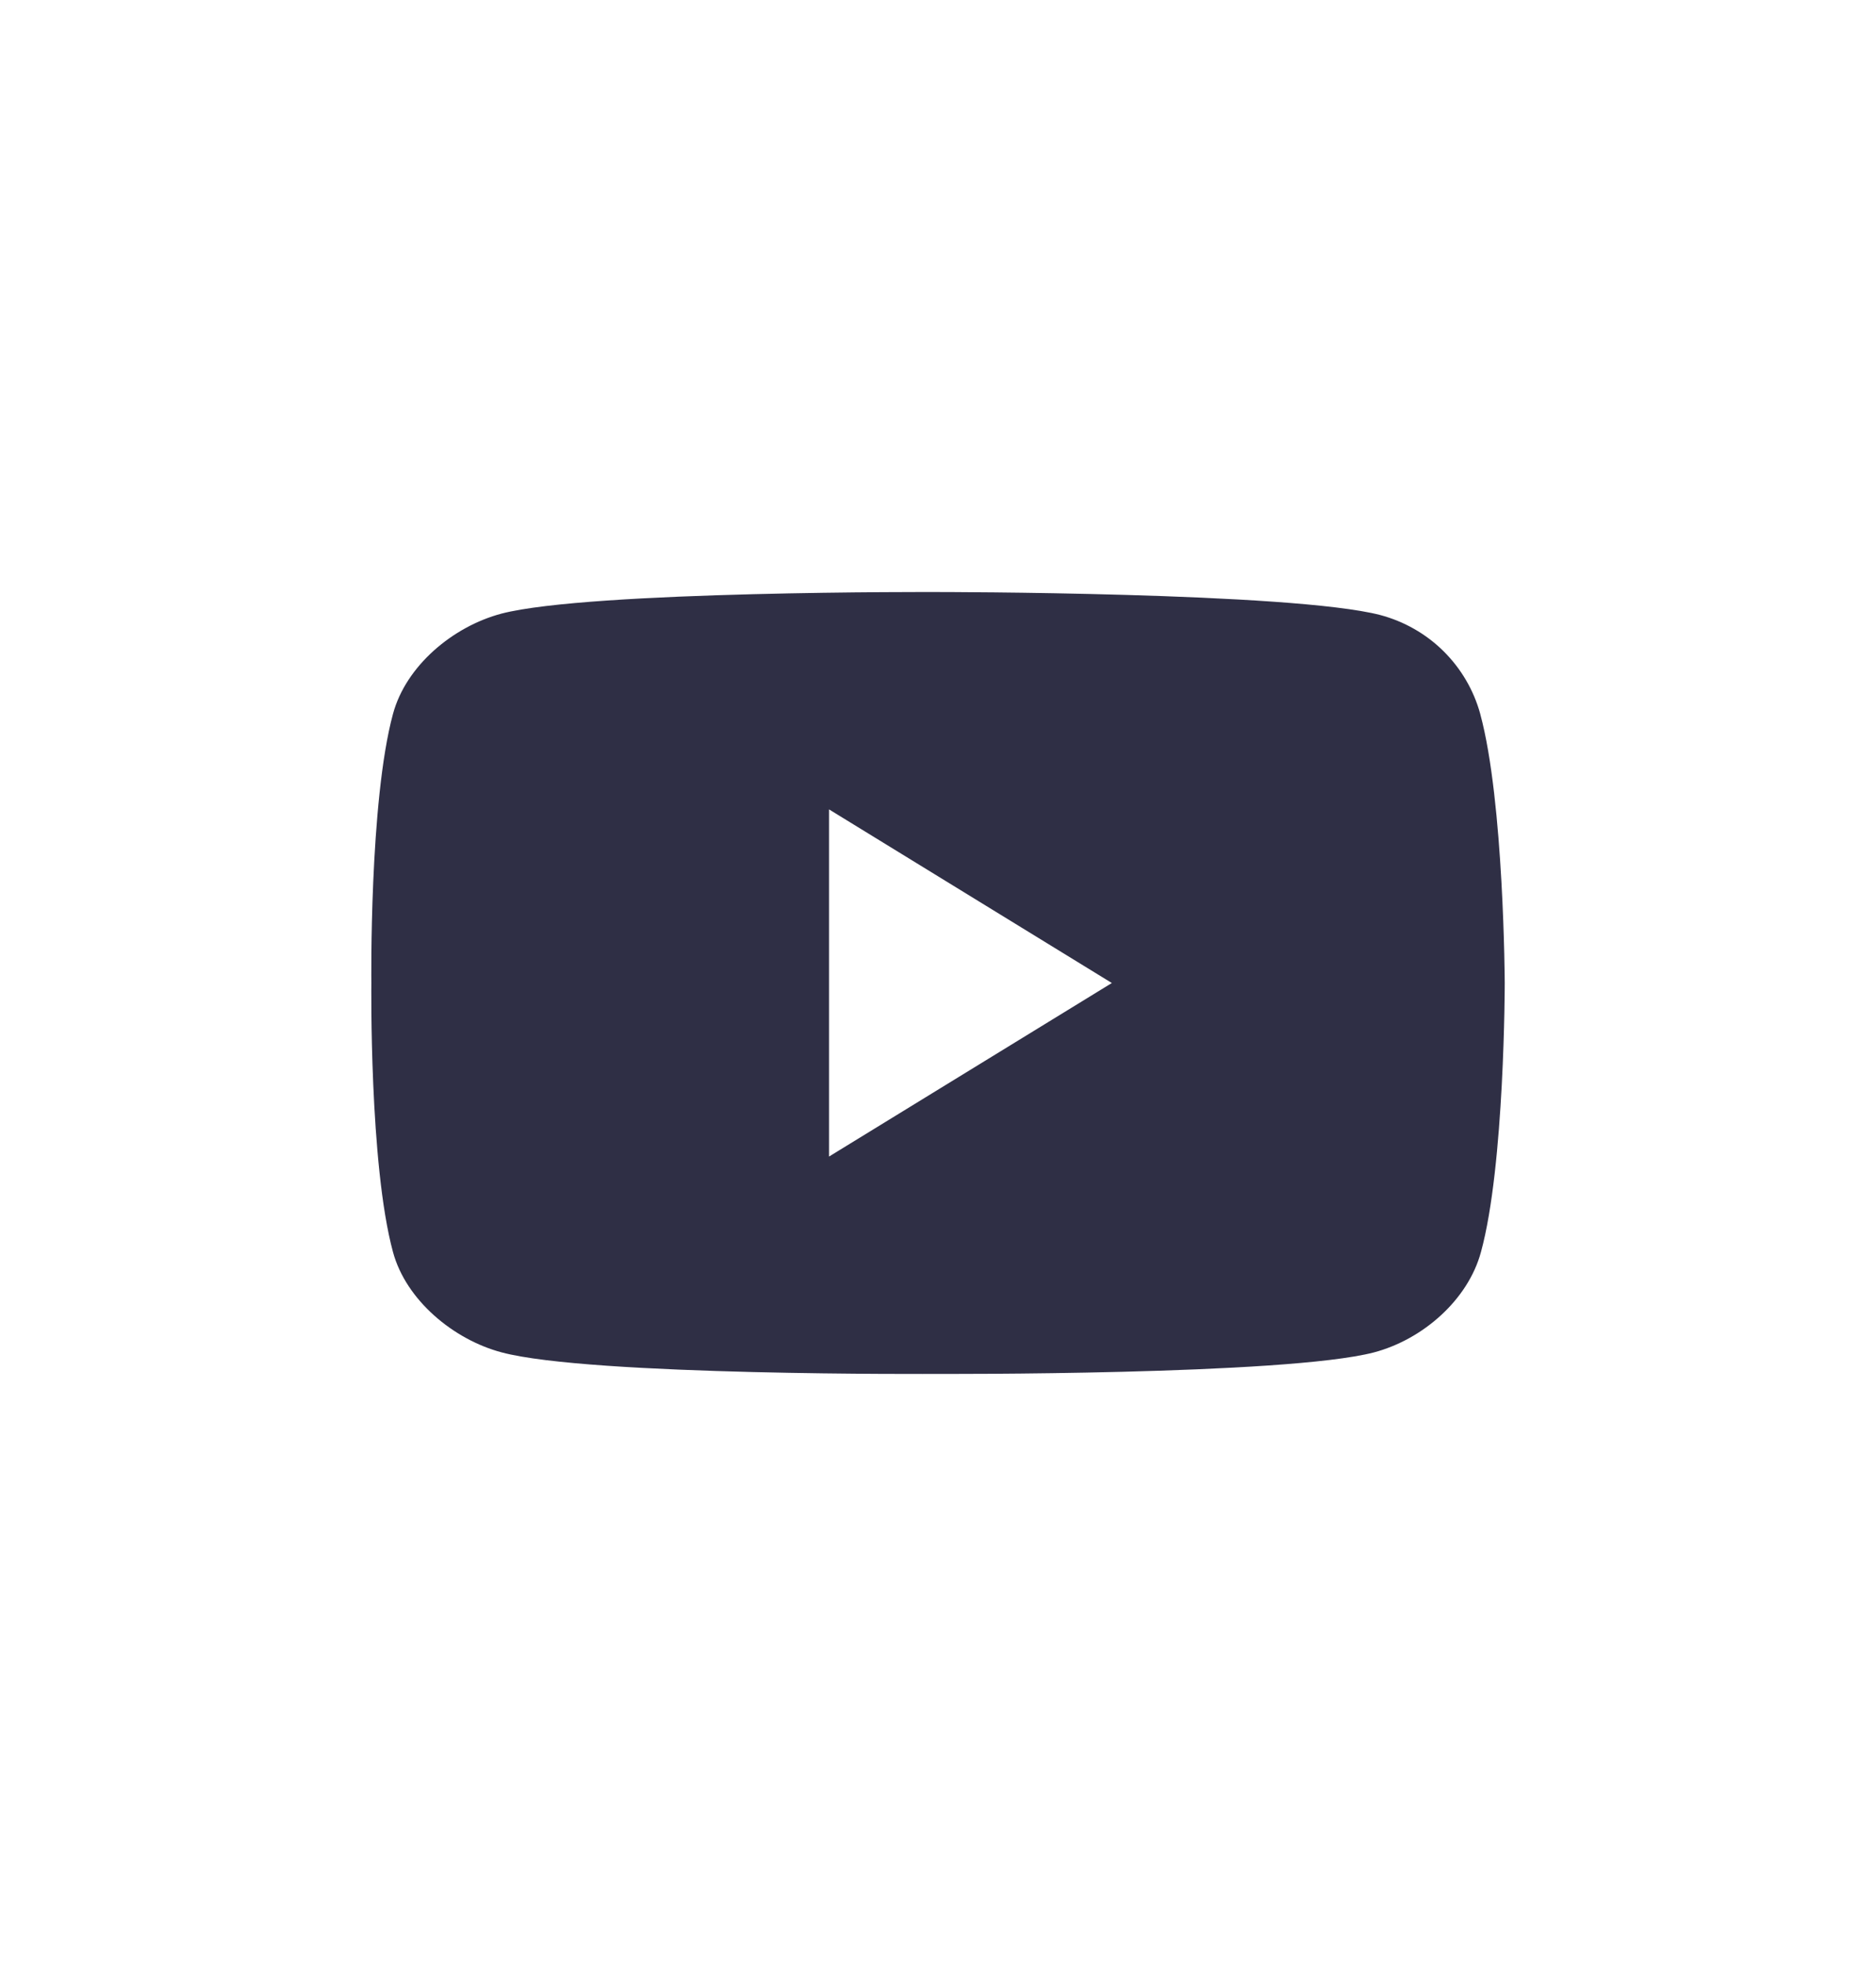 <svg width="21" height="22" viewBox="0 0 21 22" fill="none" xmlns="http://www.w3.org/2000/svg">
<path fill-rule="evenodd" clip-rule="evenodd" d="M16.57 7.989C16.497 7.723 16.355 7.481 16.158 7.286C15.962 7.092 15.717 6.953 15.45 6.882C14.459 6.625 10.496 6.625 10.496 6.625C10.496 6.625 6.606 6.609 5.615 6.866C5.067 7.011 4.544 7.452 4.399 7.989C4.133 8.969 4.157 11 4.157 11C4.157 11 4.133 13.03 4.399 14.01C4.544 14.547 5.075 14.99 5.615 15.133C6.606 15.399 10.496 15.374 10.496 15.374C10.496 15.374 14.386 15.391 15.378 15.134C15.925 14.99 16.433 14.547 16.578 14.01C16.844 13.039 16.844 11 16.844 11C16.844 11 16.836 8.969 16.57 7.99V7.989ZM9.28 12.942L12.446 11L9.28 9.057V12.942Z" fill="#2F2F45"/>
</svg>
